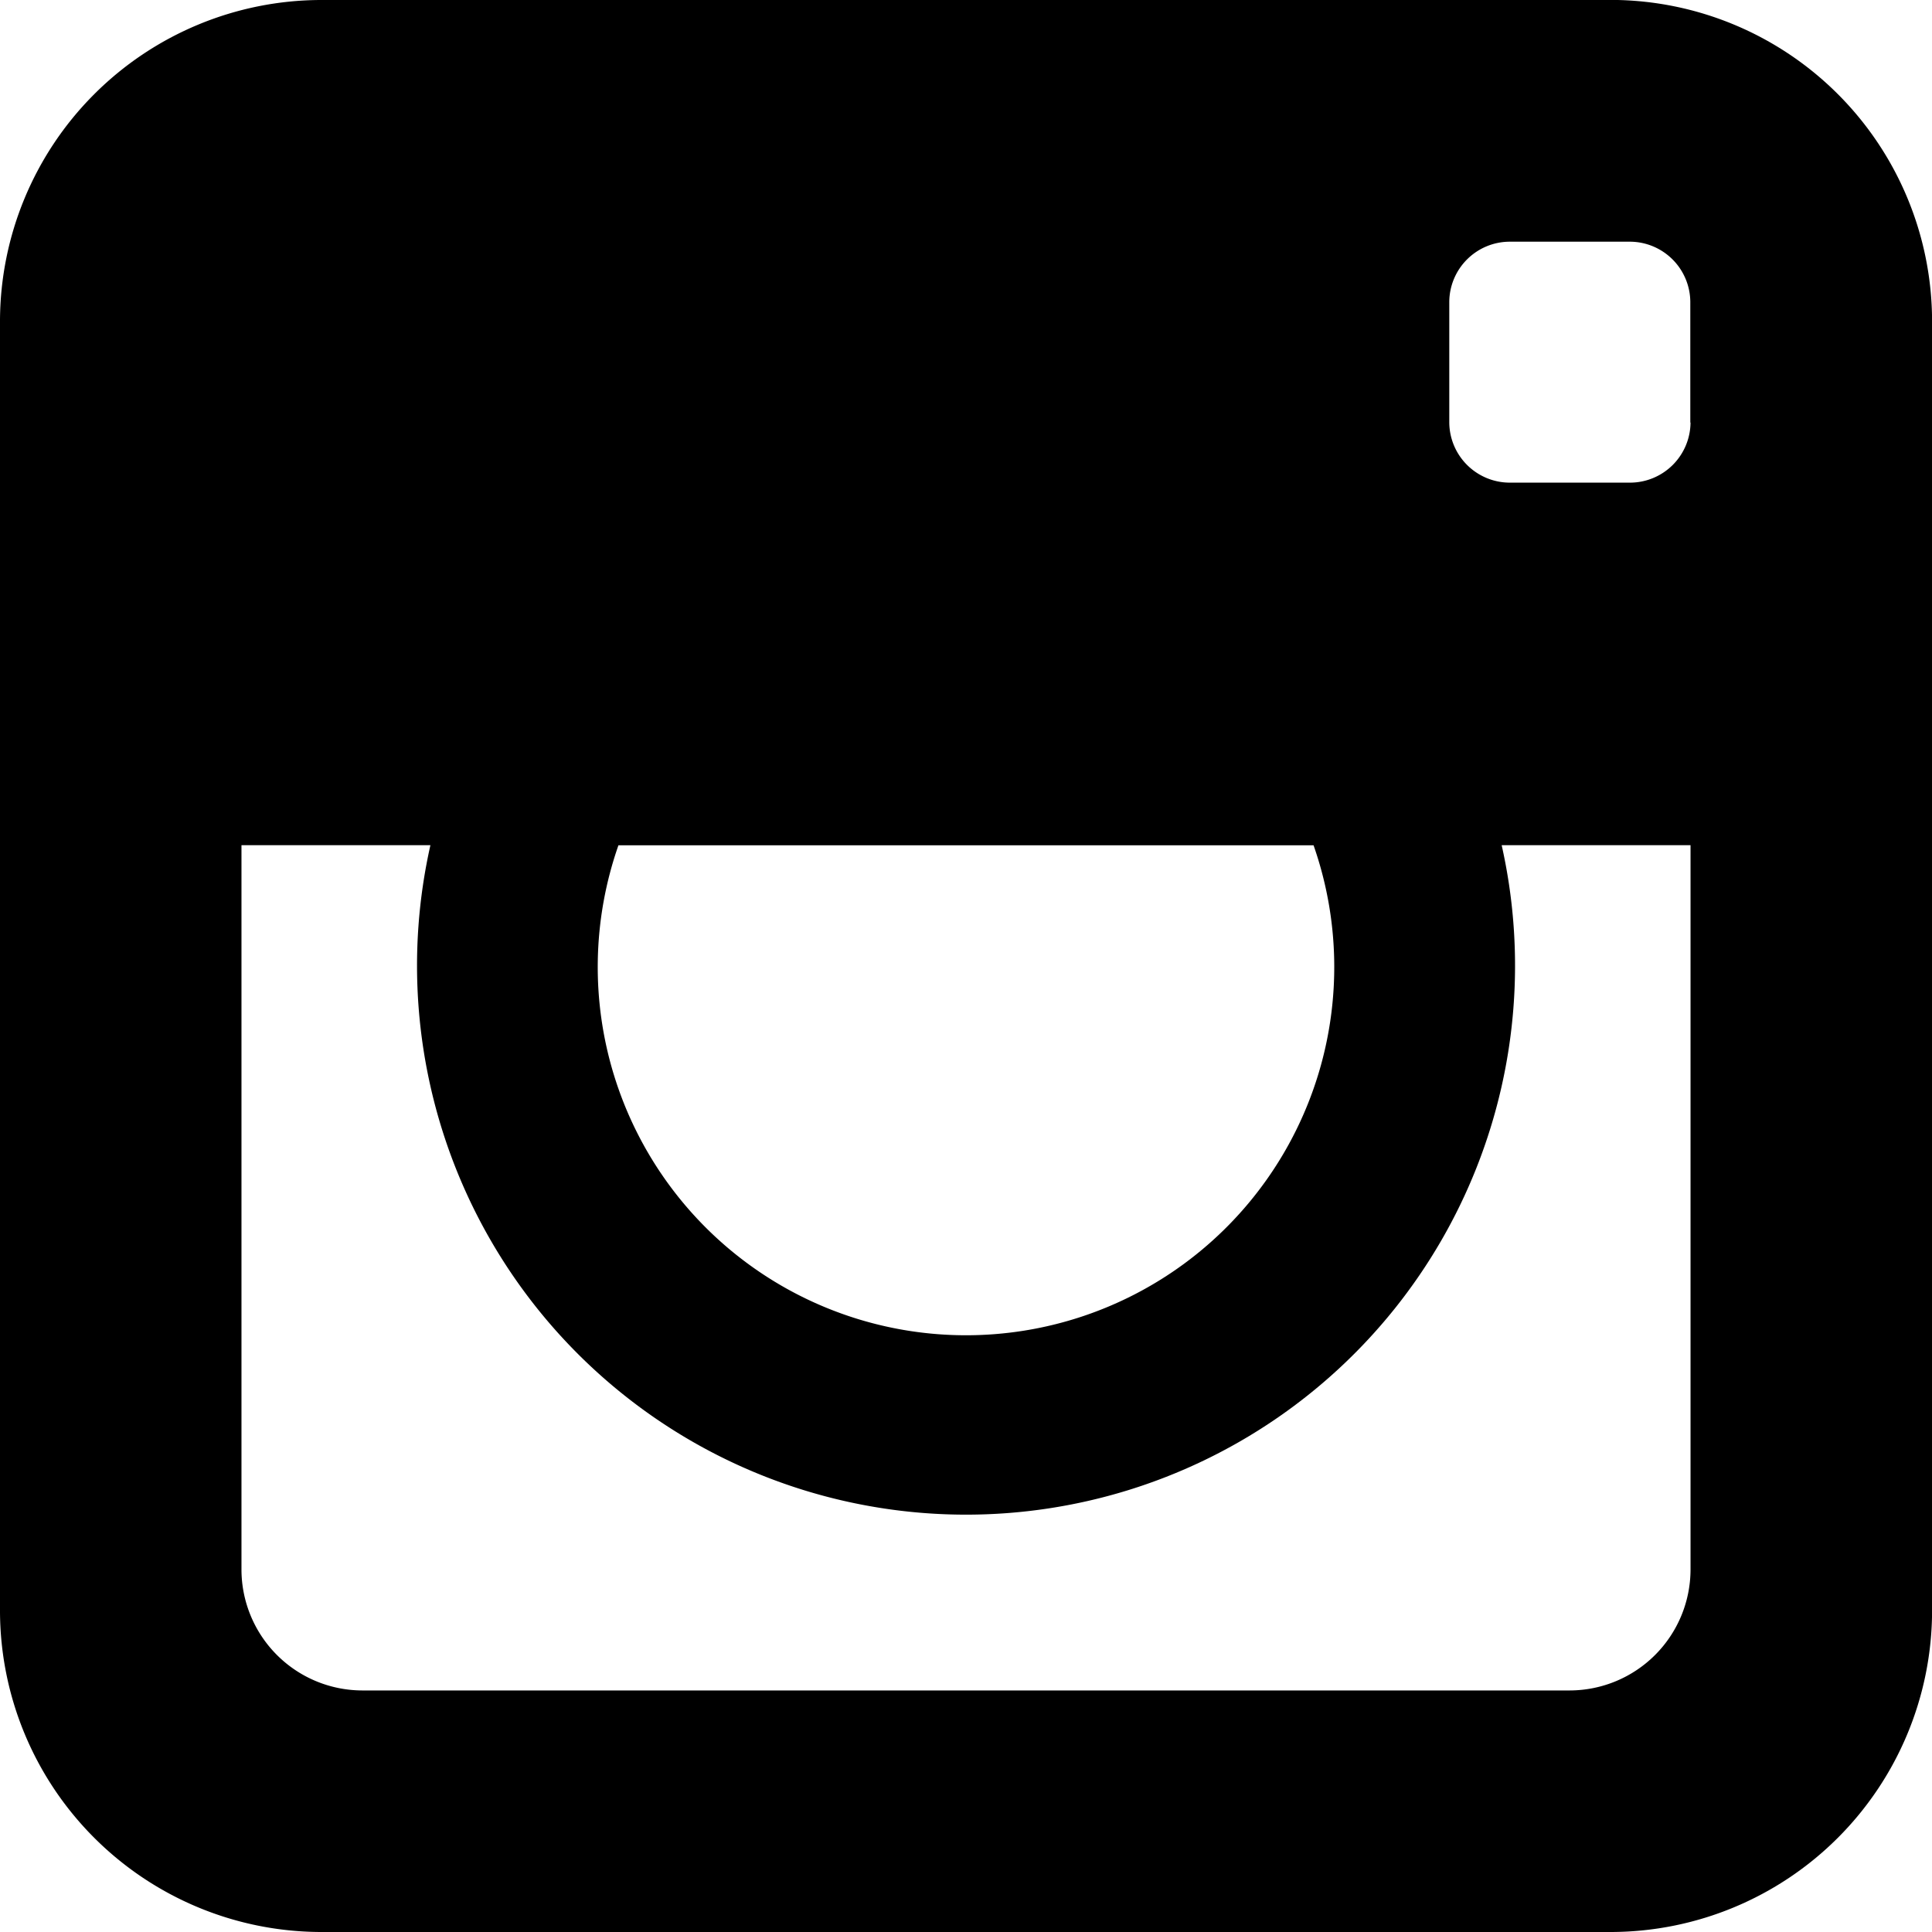 <svg xmlns="http://www.w3.org/2000/svg" width="25.707" height="25.707" viewBox="0 0 25.707 25.707"><path d="M23.582,1.607H6.41A4.28,4.28,0,0,0,2.142,5.874V23.046A4.28,4.28,0,0,0,6.41,27.314H23.582a4.28,4.28,0,0,0,4.268-4.268V5.874a4.28,4.28,0,0,0-4.268-4.268ZM10.372,12.854H19.62a4.9,4.9,0,1,1-9.249,0Zm14.264,0v9.639A1.611,1.611,0,0,1,23.029,24.1H6.962a1.611,1.611,0,0,1-1.607-1.607v-9.64H7.869a7.305,7.305,0,1,0,14.254,0h2.513Zm0-5.625a.806.806,0,0,1-.8.8H22.226a.806.806,0,0,1-.8-.8V5.623a.806.806,0,0,1,.8-.8h1.607a.806.806,0,0,1,.8.8V7.23Z" transform="translate(-2.142 -1.607)"/></svg>